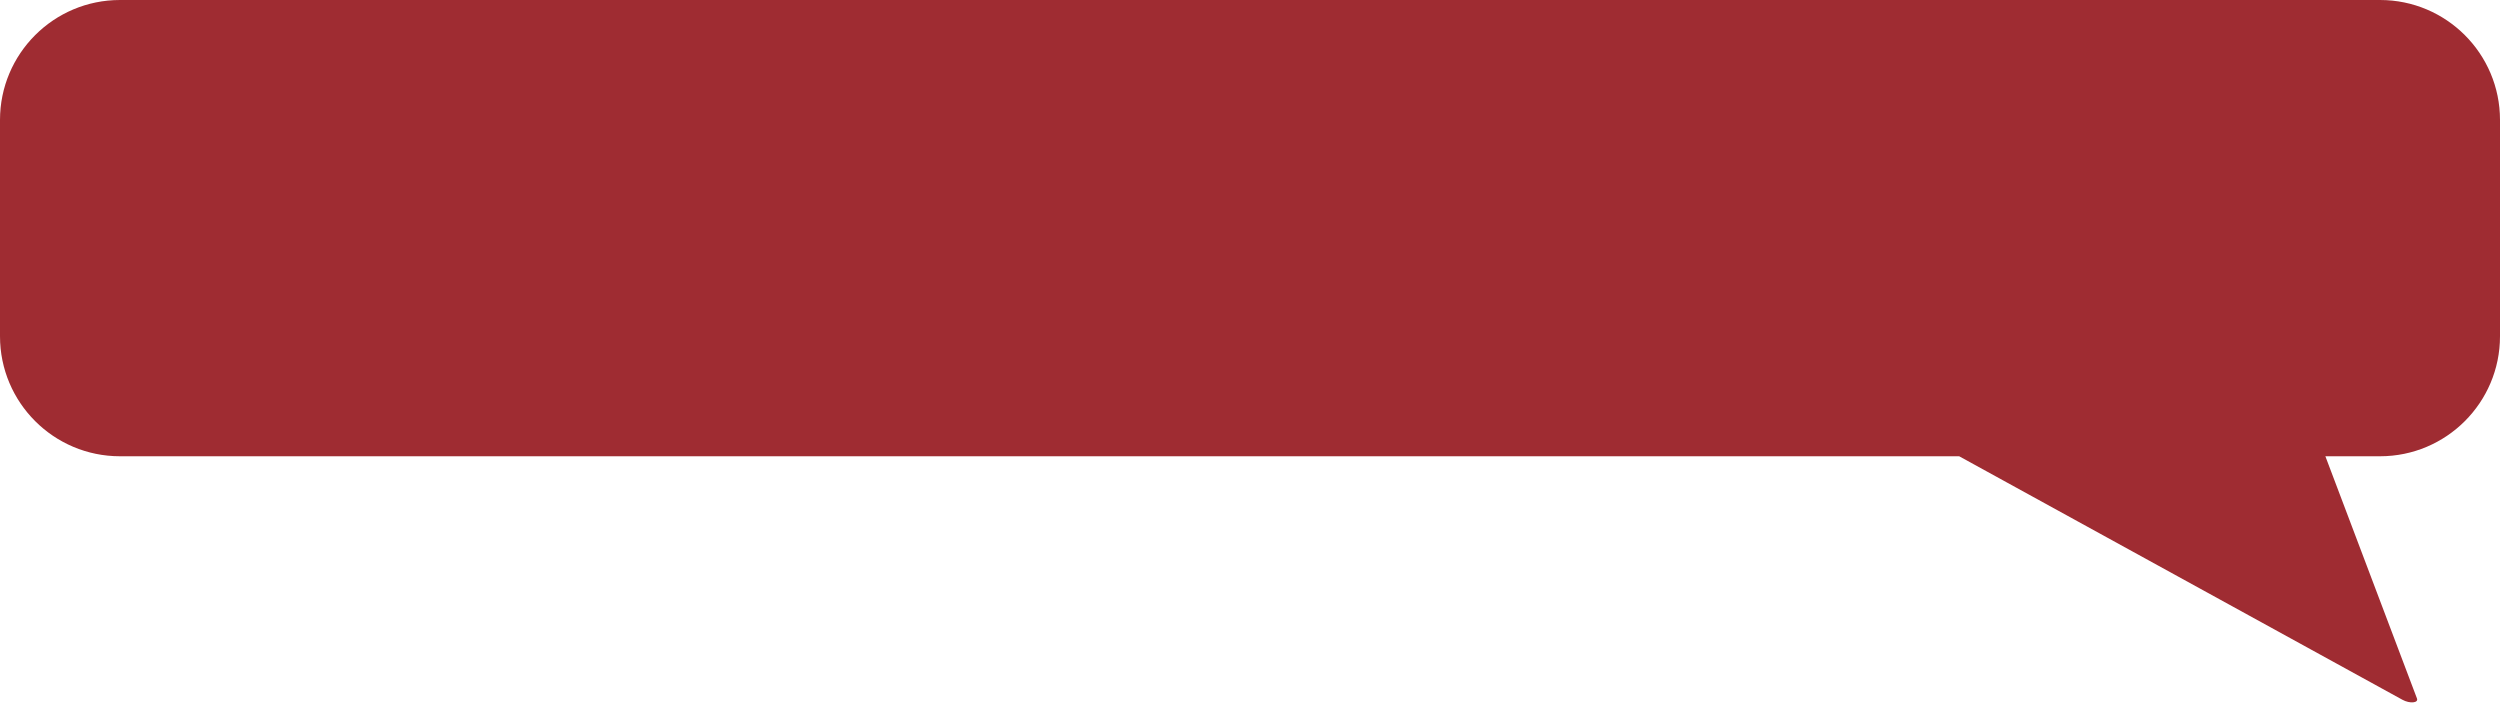 <?xml version="1.0" encoding="UTF-8"?> <svg xmlns="http://www.w3.org/2000/svg" width="625" height="176" viewBox="0 0 625 176" fill="none"><path fill-rule="evenodd" clip-rule="evenodd" d="M30 0C13.431 0 0 13.431 0 30V84.066C0 100.634 13.431 114.066 30 114.066H489.795L600.611 174.942C602.455 175.955 604.672 175.752 604.24 174.61L581.343 114.066H595C611.569 114.066 625 100.634 625 84.066V30C625 13.431 611.569 0 595 0H30Z" fill="#9F2C32"></path></svg> 